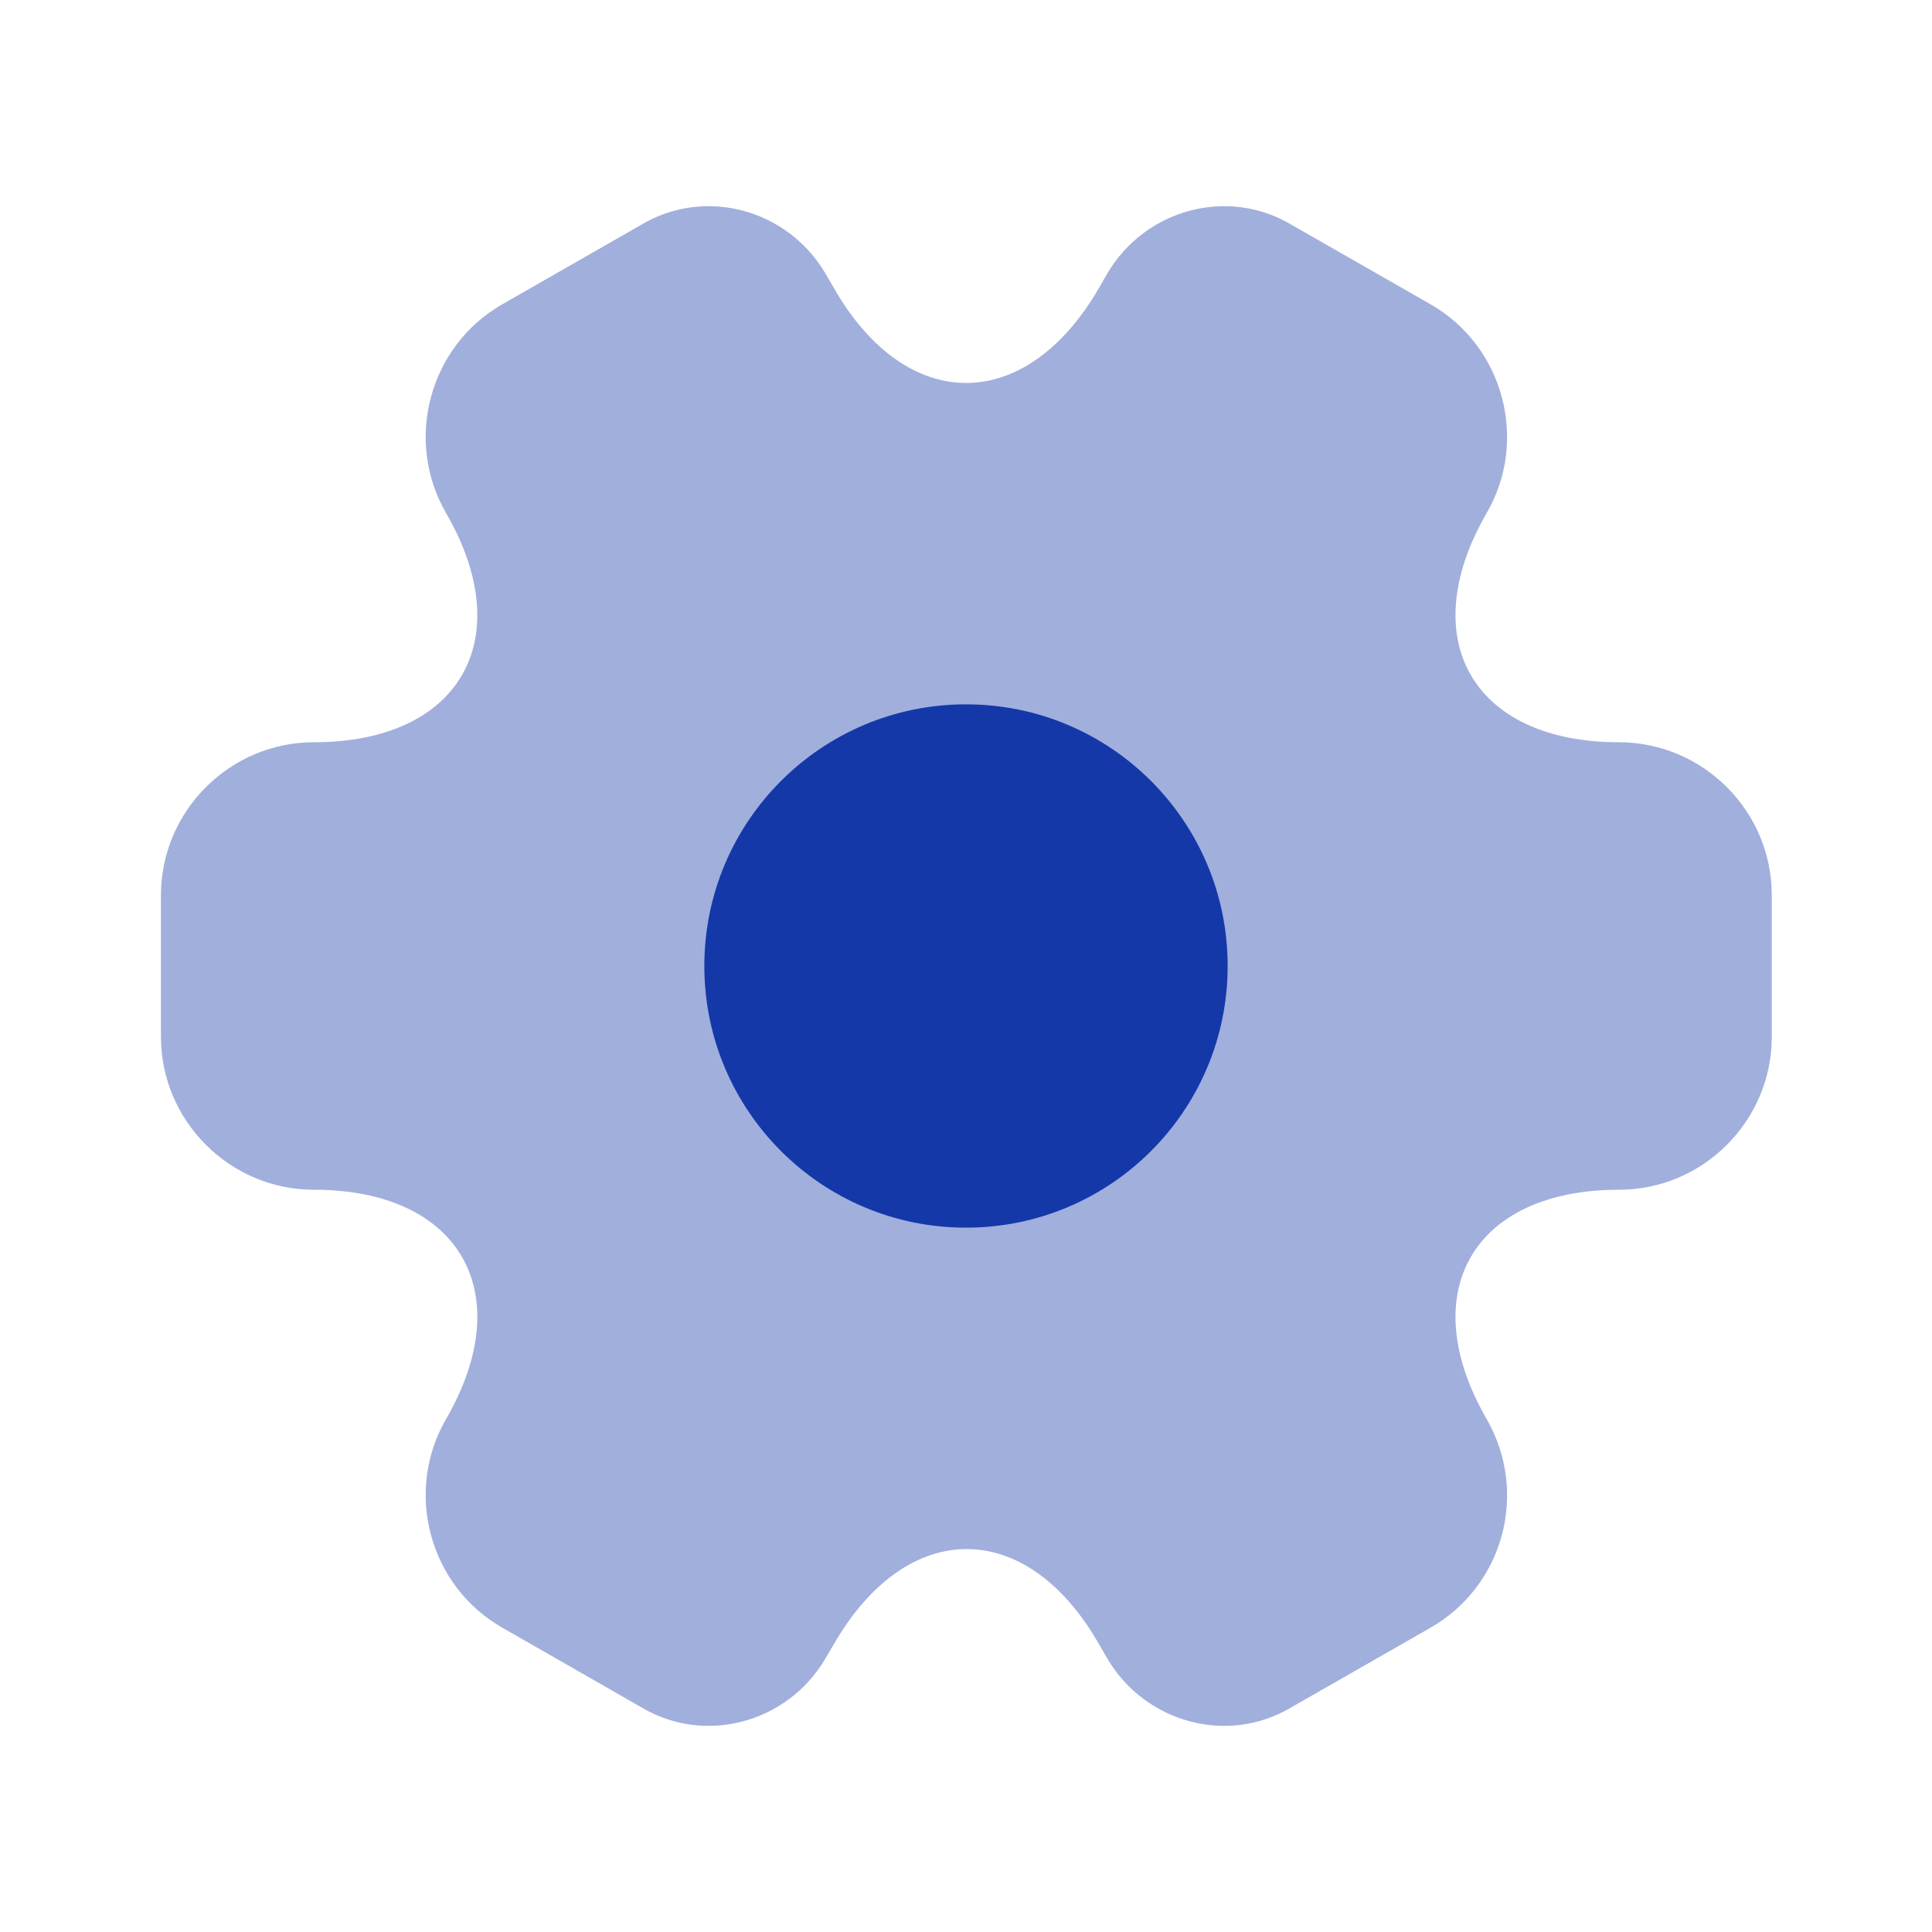 <?xml version="1.0" encoding="UTF-8"?> <svg xmlns="http://www.w3.org/2000/svg" width="16" height="16" viewBox="0 0 16 16" fill="none"><path opacity="0.4" d="M1.333 8.587V7.413C1.333 6.72 1.9 6.147 2.6 6.147C3.807 6.147 4.3 5.293 3.693 4.247C3.347 3.647 3.553 2.867 4.16 2.52L5.313 1.86C5.84 1.547 6.52 1.733 6.833 2.26L6.907 2.387C7.507 3.433 8.493 3.433 9.1 2.387L9.173 2.26C9.487 1.733 10.167 1.547 10.693 1.86L11.847 2.52C12.453 2.867 12.66 3.647 12.313 4.247C11.707 5.293 12.2 6.147 13.407 6.147C14.1 6.147 14.673 6.713 14.673 7.413V8.587C14.673 9.28 14.107 9.853 13.407 9.853C12.2 9.853 11.707 10.707 12.313 11.754C12.66 12.36 12.453 13.133 11.847 13.48L10.693 14.14C10.167 14.454 9.487 14.267 9.173 13.74L9.1 13.614C8.5 12.567 7.513 12.567 6.907 13.614L6.833 13.74C6.52 14.267 5.84 14.454 5.313 14.14L4.16 13.48C3.553 13.133 3.347 12.354 3.693 11.754C4.3 10.707 3.807 9.853 2.6 9.853C1.9 9.853 1.333 9.28 1.333 8.587Z" fill="#1538A9"></path><path d="M8 10.167C9.197 10.167 10.167 9.197 10.167 8C10.167 6.803 9.197 5.833 8 5.833C6.803 5.833 5.833 6.803 5.833 8C5.833 9.197 6.803 10.167 8 10.167Z" fill="#1538A9"></path></svg> 